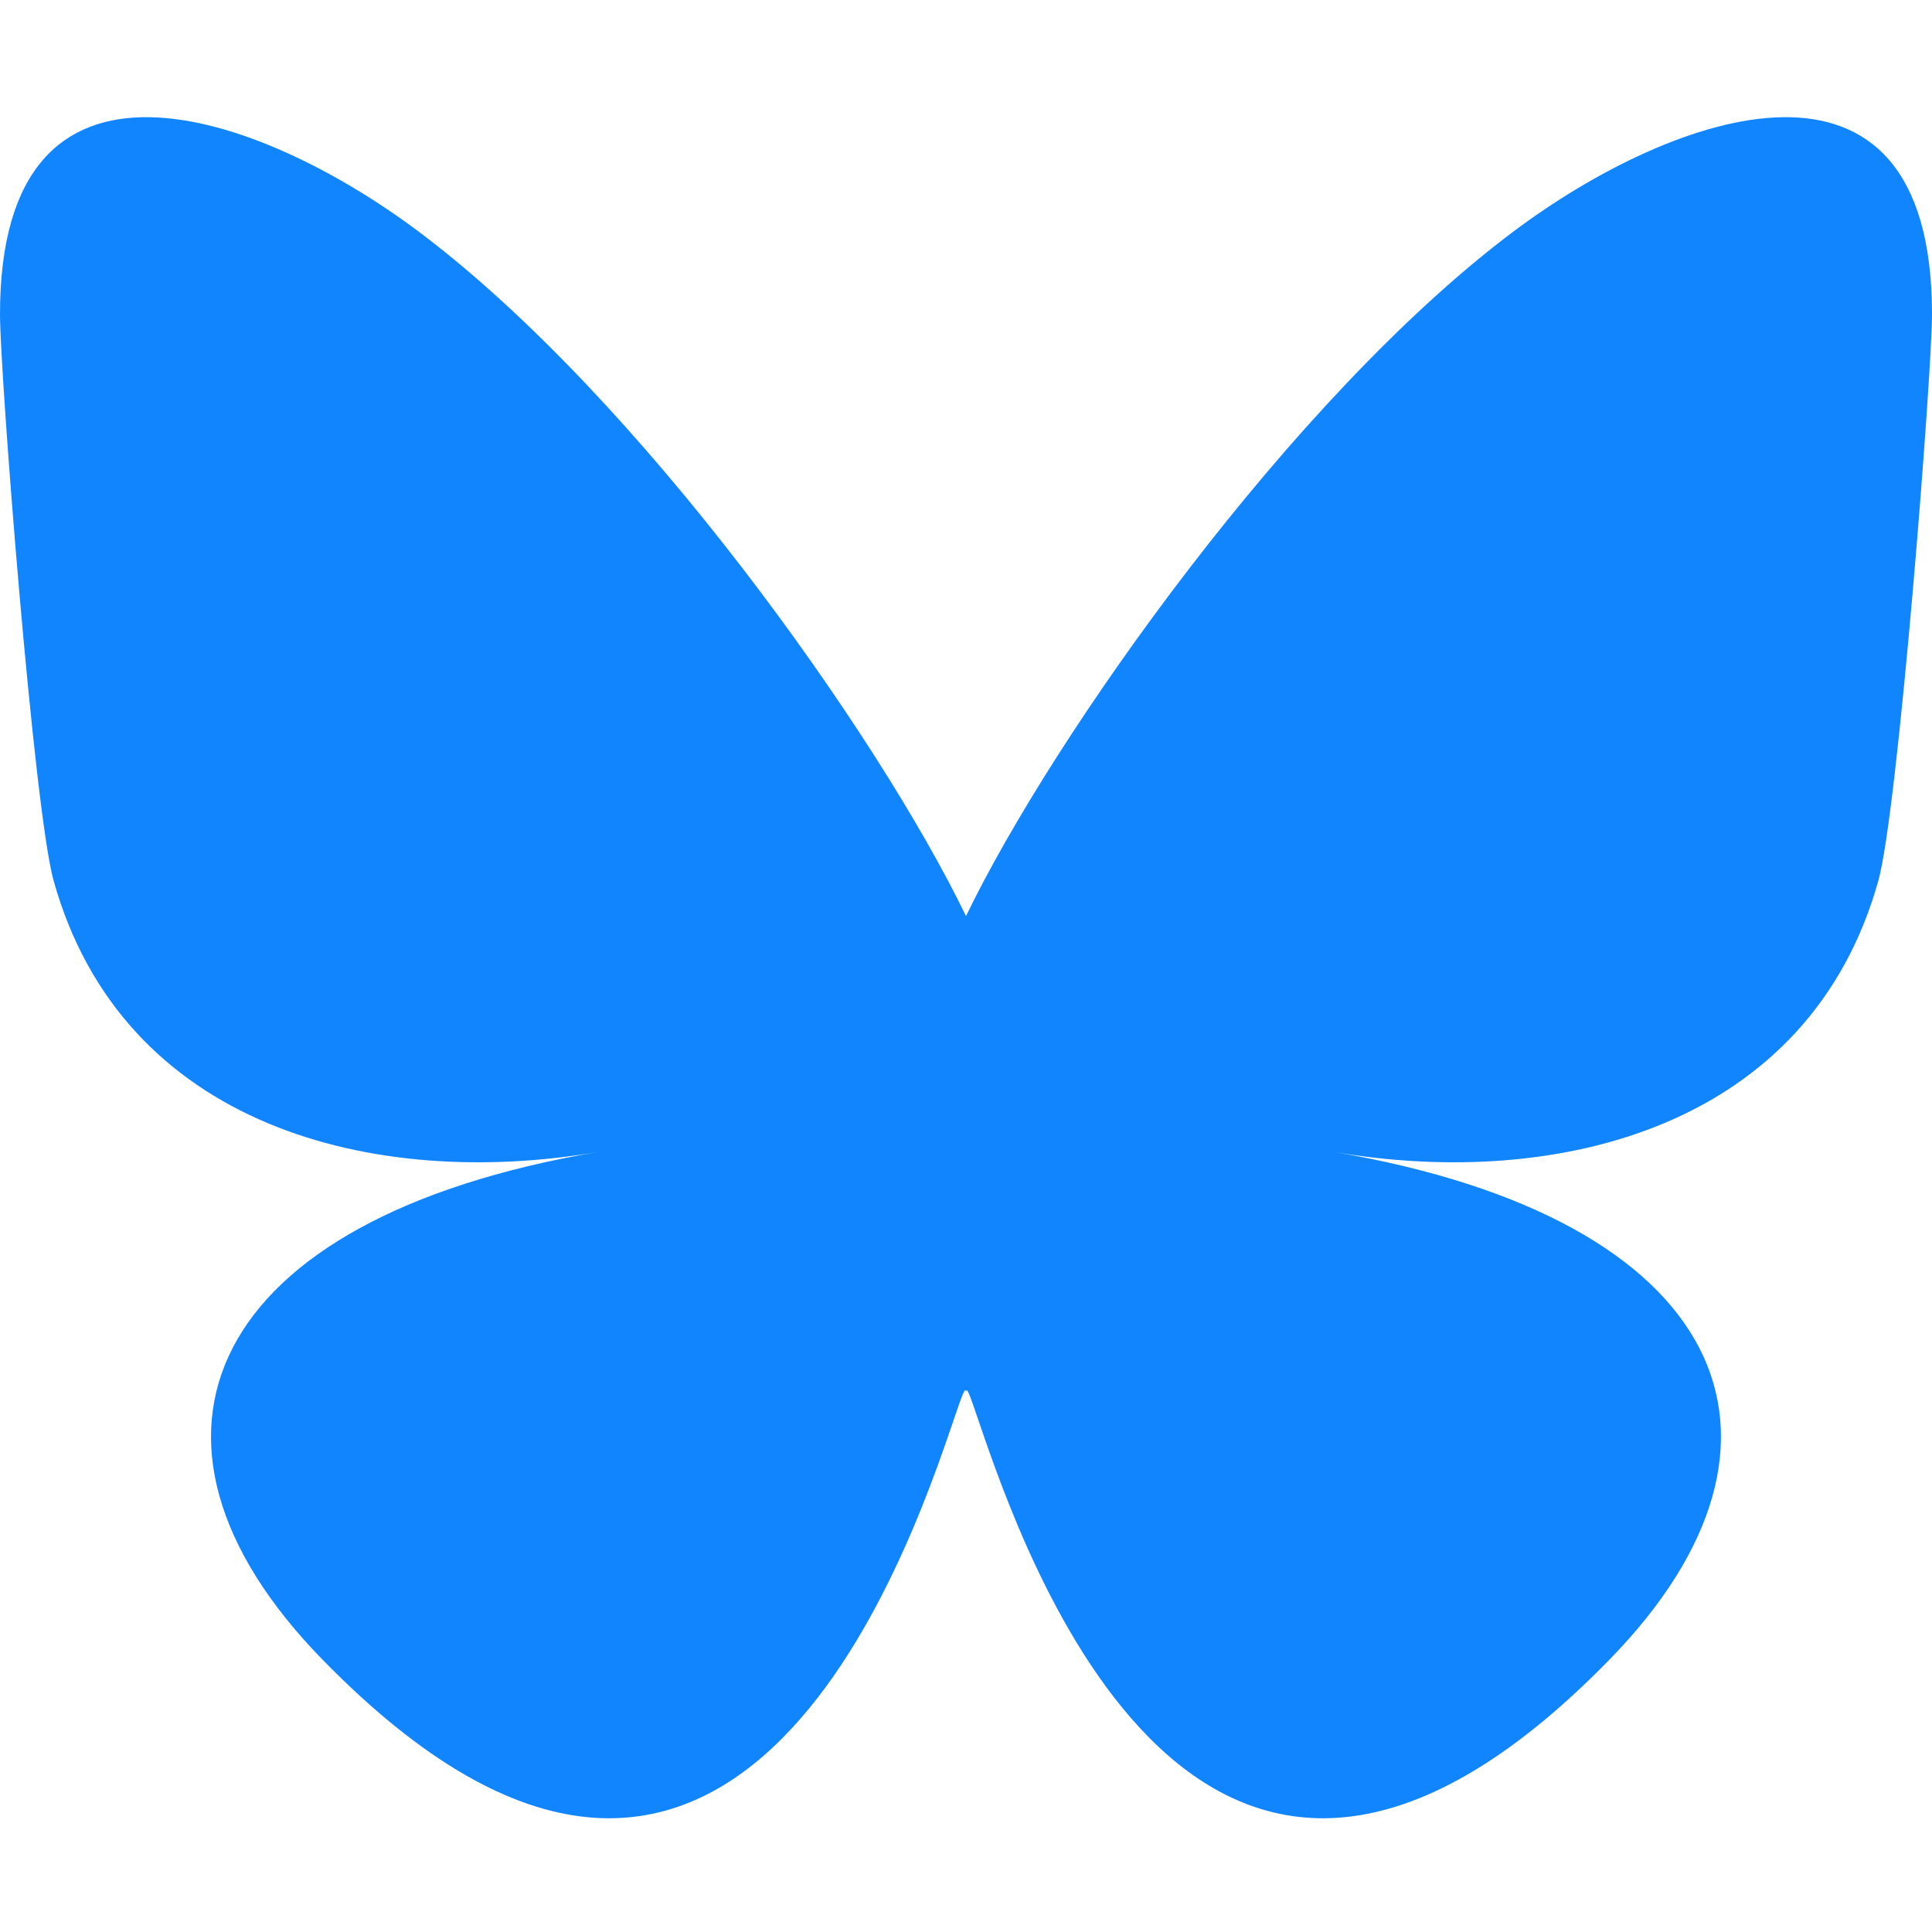 <svg xmlns="http://www.w3.org/2000/svg" width="1000" height="1000">
  <g class="layer">
    <path fill="#1185fe" d="M216.76 119.92C331.41 205.99 454.72 380.51 500 474.16c45.28-93.65 168.59-268.17 283.24-354.24C865.96 57.82 1000 9.76 1000 162.67c0 30.54-17.51 256.53-27.78 293.22-35.7 127.56-165.77 160.1-281.47 140.4 202.24 34.42 253.69 148.44 142.58 262.45-211.01 216.54-303.29-54.33-326.94-123.73-4.34-12.73-6.36-18.68-6.39-13.62-.03-5.06-2.06.89-6.4 13.62-23.64 69.4-115.91 340.27-326.94 123.73-111.11-114.01-59.67-228.03 142.58-262.45-115.7 19.7-245.78-12.84-281.47-140.4C17.5 419.2 0 193.21 0 162.67 0 9.76 134.03 57.82 216.75 119.92h.01z"/>
  </g>
</svg>
